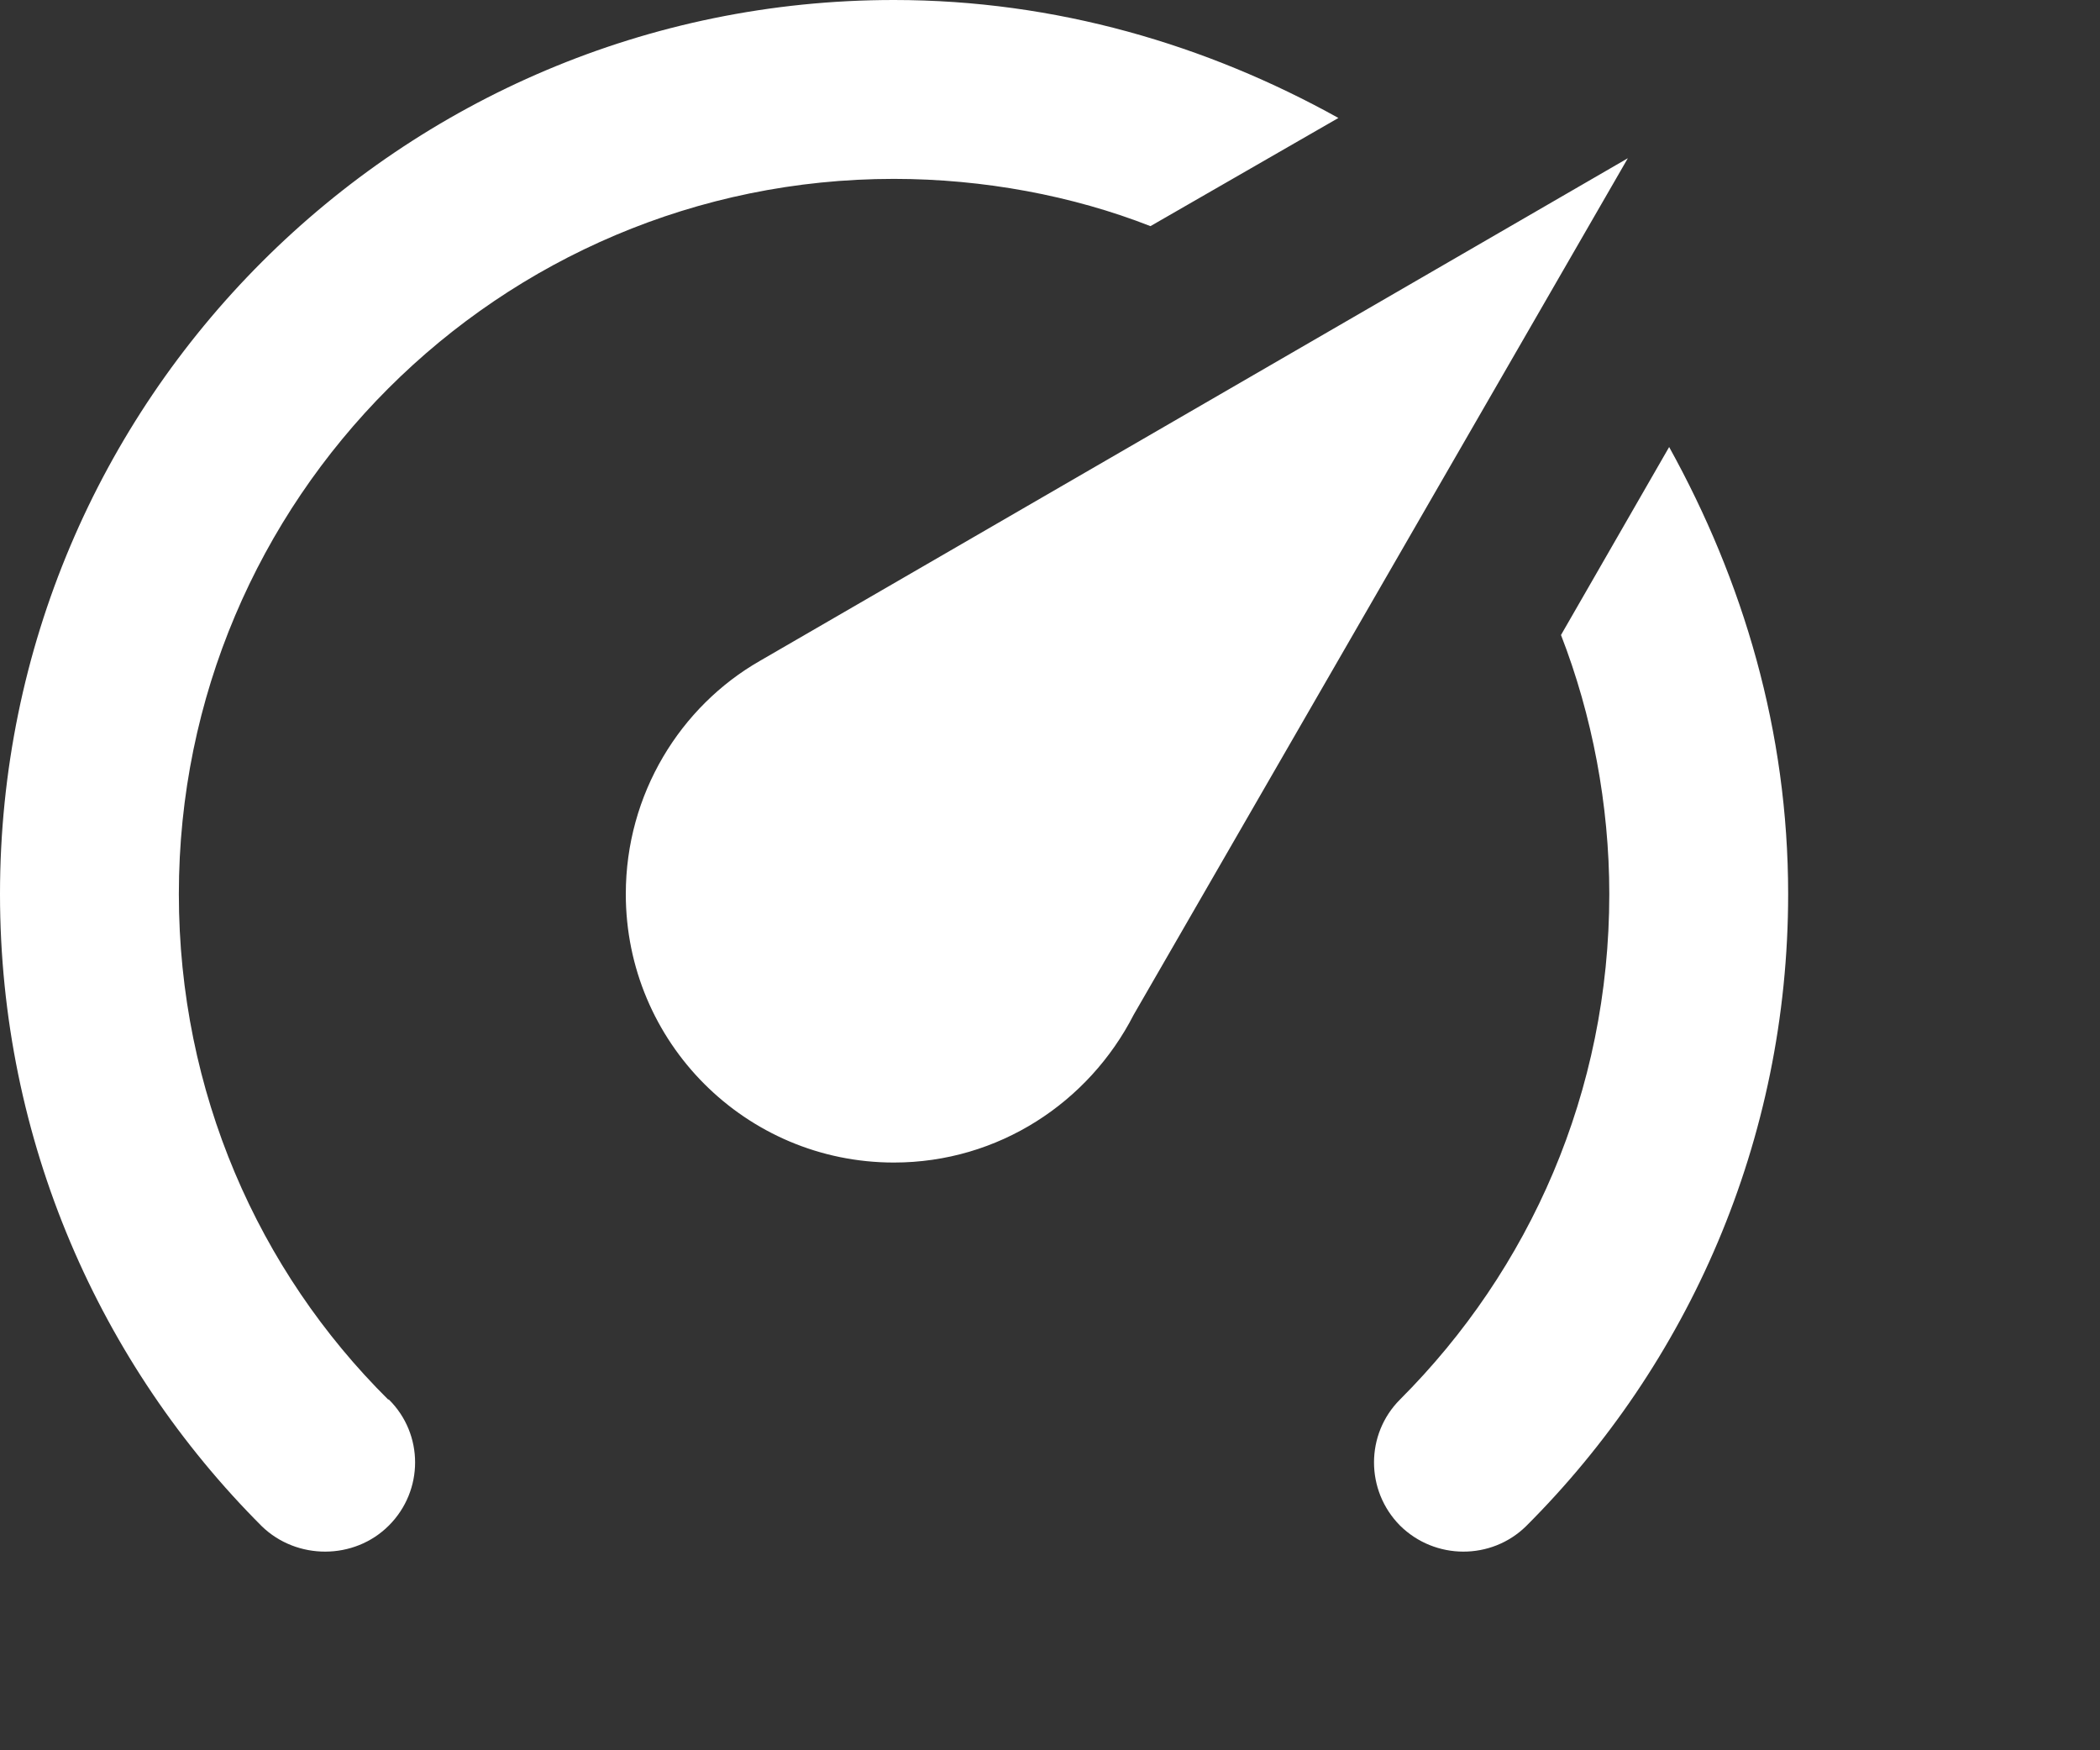 <?xml version="1.0" encoding="utf-8"?>
<svg xmlns="http://www.w3.org/2000/svg" fill="none" height="100%" overflow="visible" preserveAspectRatio="none" style="display: block;" viewBox="0 0 6 5" width="100%">
<rect x="0" y="0" width="6" height="5" fill="#333333" stroke="none"/>
<path clip-rule="evenodd" d="M2.554 3.321C2.131 3.321 1.788 2.978 1.788 2.554C1.788 2.268 1.944 2.018 2.171 1.888L4.651 0.452L3.239 2.899C3.111 3.149 2.853 3.321 2.554 3.321M2.554 0C3.017 0 3.448 0.128 3.824 0.337L3.287 0.646C3.065 0.559 2.81 0.511 2.554 0.511C1.426 0.511 0.511 1.426 0.511 2.554C0.511 3.119 0.738 3.63 1.109 3.998H1.111C1.211 4.097 1.211 4.258 1.111 4.358C1.012 4.457 0.848 4.457 0.748 4.36V4.36C0.286 3.898 0 3.259 0 2.554C2.43601e-07 1.144 1.144 0 2.554 0M5.109 2.554C5.109 3.259 4.823 3.898 4.36 4.36V4.36C4.261 4.457 4.1 4.457 4 4.358C3.901 4.258 3.901 4.097 4 3.998V3.998C4.371 3.627 4.598 3.119 4.598 2.554C4.598 2.299 4.549 2.043 4.46 1.814L4.769 1.277C4.981 1.66 5.109 2.089 5.109 2.554V2.554Z" fill="white" fill-rule="evenodd" id="Shape"/>
</svg>